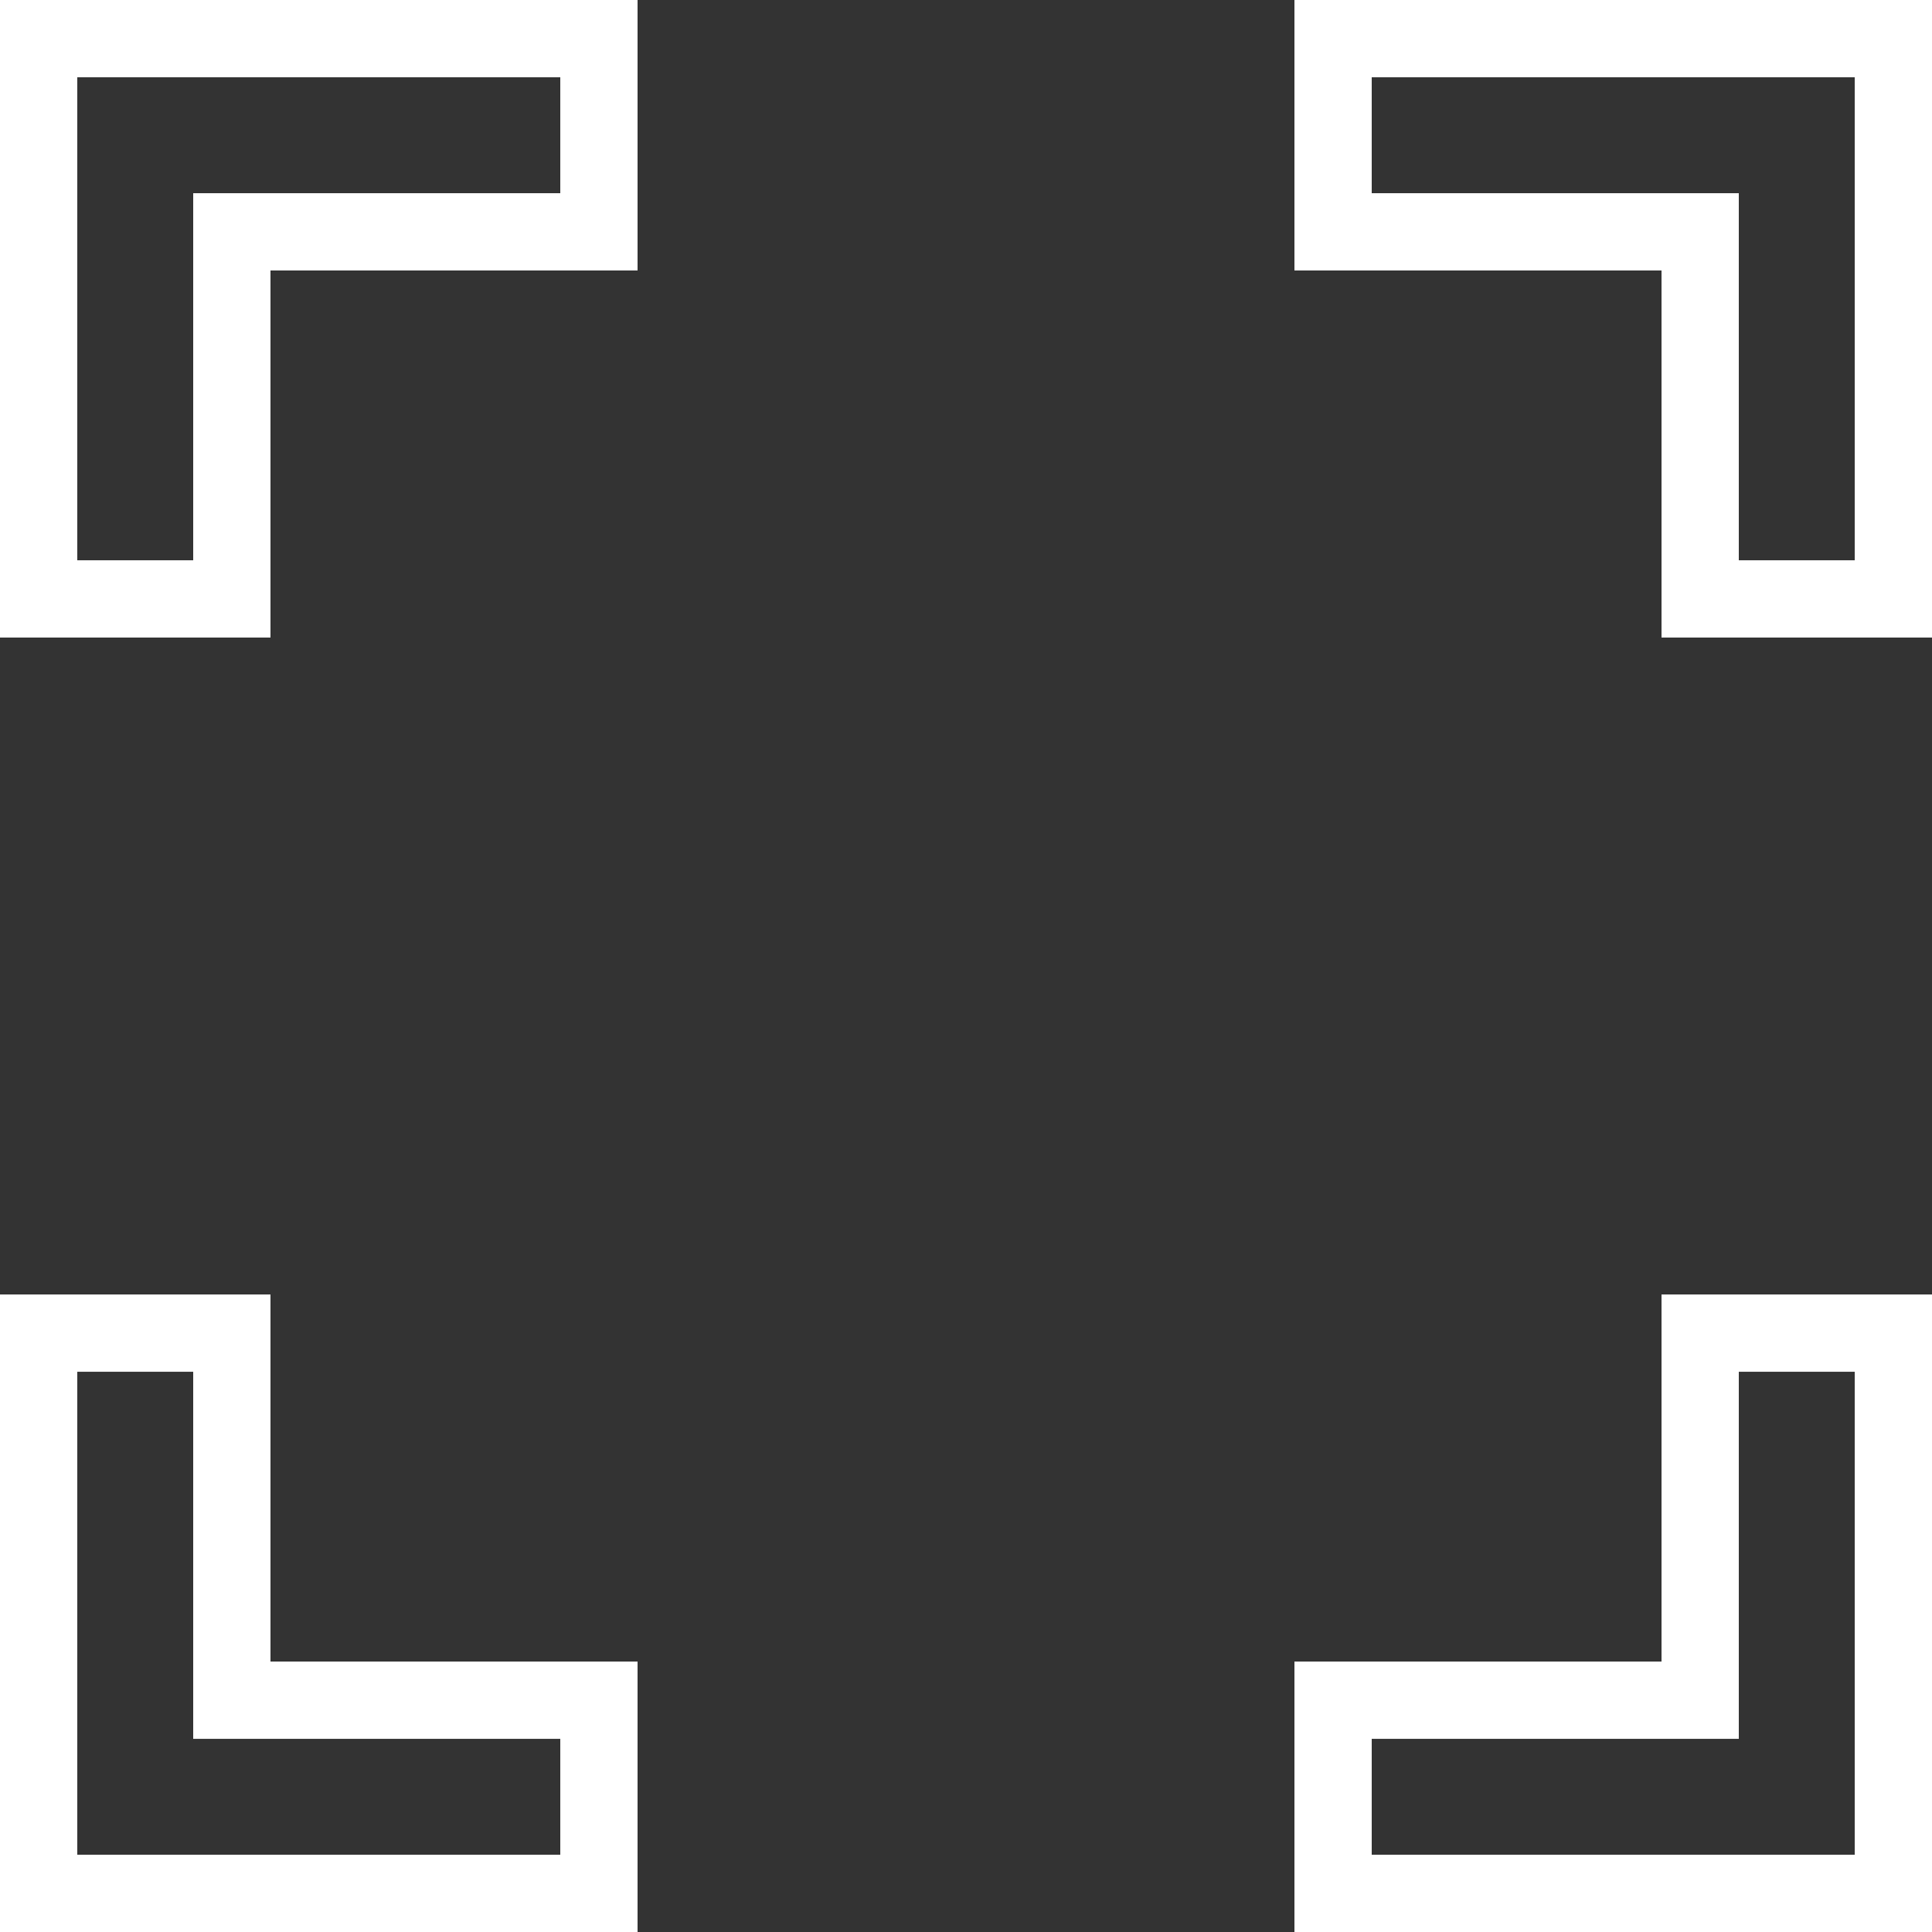 <?xml version="1.0" encoding="UTF-8"?> <svg xmlns="http://www.w3.org/2000/svg" width="52" height="52" viewBox="0 0 52 52" fill="none"><rect x="0" y="0" width="52" height="52" fill="#333333" stroke="none"/> <g clip-path="url(#clip0)"> <path d="M0 0V17.16H7.28V7.28H17.16V0H0ZM15.08 5.2H5.2V15.08H2.08V2.08H15.08V5.2Z" fill="white"></path> <path d="M7.28 44.721V34.841H0V52H17.16V44.721H7.28V44.721ZM15.08 49.92H2.08V36.921H5.2V46.801H15.08V49.92Z" fill="white"></path> <path d="M44.72 34.841V44.721H34.84V52H52V34.841H44.72ZM49.92 49.92H36.92V46.801H46.8V36.921H49.92V49.92H49.92Z" fill="white"></path> <path d="M34.84 0V7.28H44.72V17.16H52V0H34.84ZM49.92 15.08H46.8V5.2H36.92V2.08H49.92V15.08H49.92Z" fill="white"></path> </g> <defs> <clipPath id="clip0"> <rect width="52" height="52" fill="white"></rect> </clipPath> </defs> </svg> 